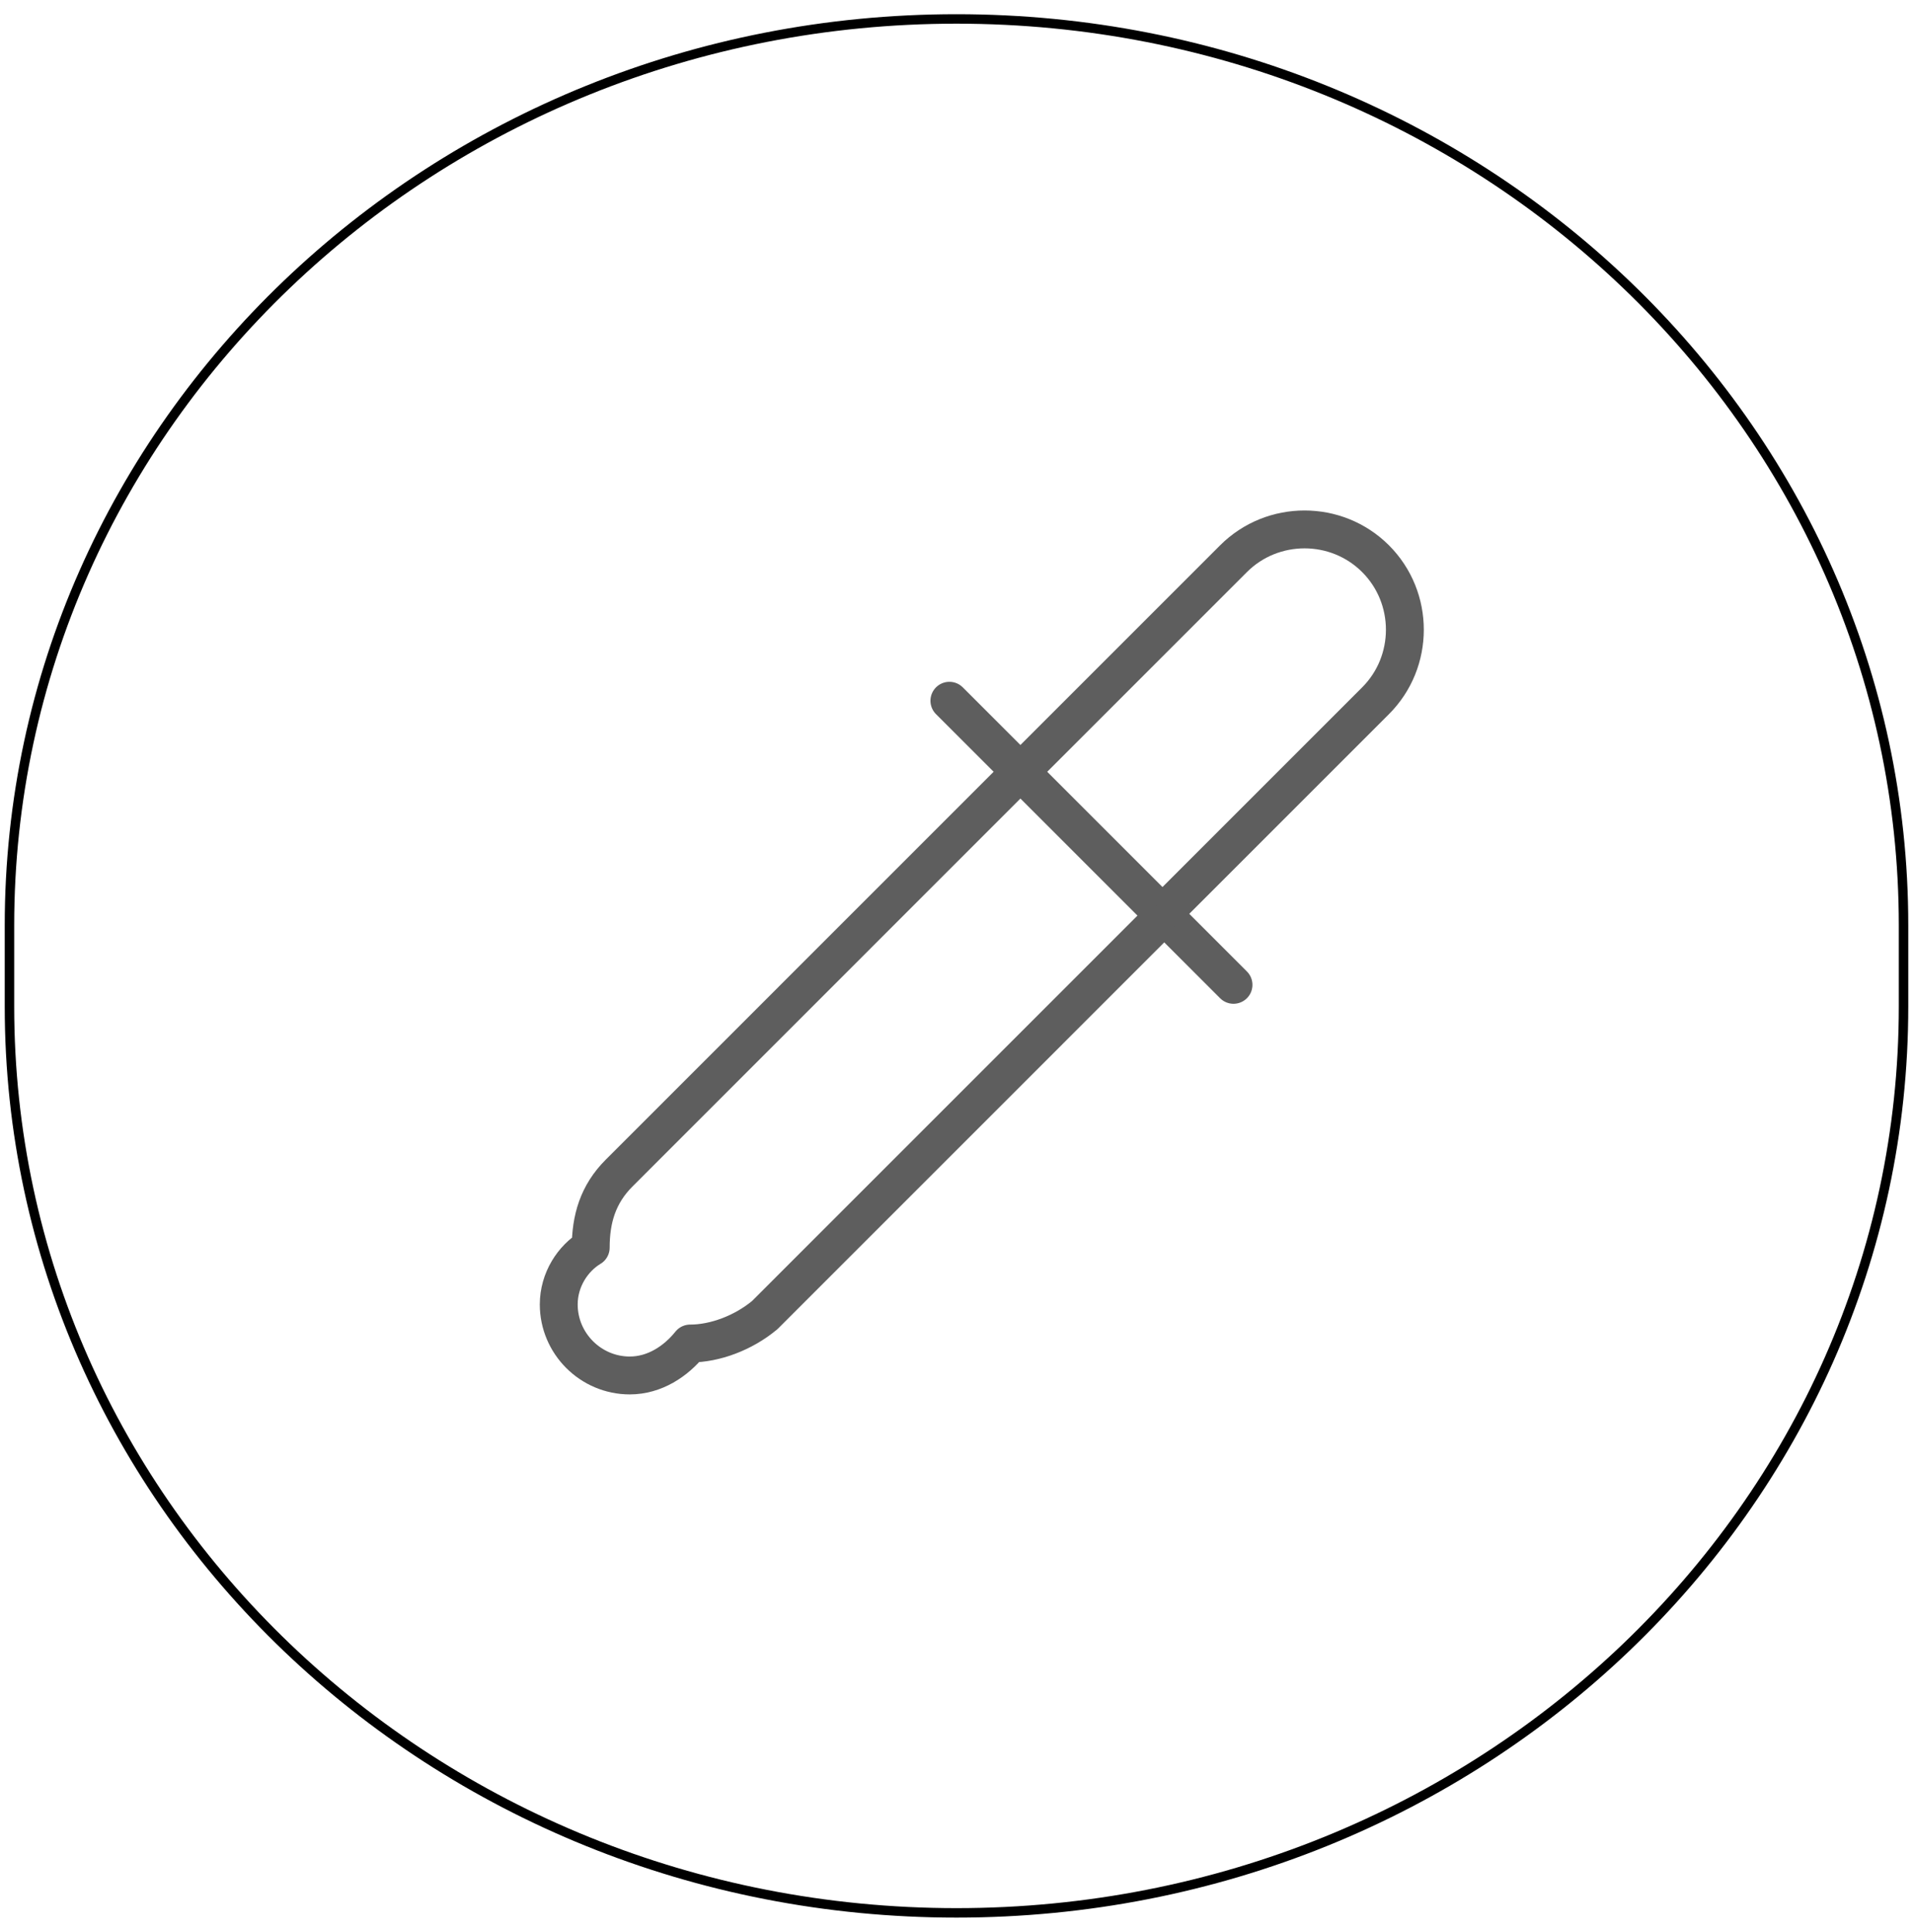 <svg width="101" height="102" viewBox="0 0 101 102" fill="none" xmlns="http://www.w3.org/2000/svg">
<path d="M50.5 1C78.115 1 100.5 22.426 100.5 48.857V53.143C100.5 79.574 78.115 101 50.5 101C22.885 101 0.5 79.574 0.5 53.143V48.857C0.5 22.426 22.885 1 50.5 1Z" stroke="black" stroke-width="0.5"/>
<path d="M50.125 37L65.125 52" stroke="#5E5E5E" stroke-width="2" stroke-miterlimit="10" stroke-linecap="round" stroke-linejoin="round"/>
<path d="M53.875 40.75L65.125 29.5C67.188 27.438 70.562 27.438 72.625 29.5C74.688 31.562 74.688 34.938 72.625 37L61.375 48.25" stroke="#5E5E5E" stroke-width="2" stroke-miterlimit="10" stroke-linecap="round" stroke-linejoin="round"/>
<path d="M53.312 41.312L32.688 61.938C31.562 63.062 31.188 64.375 31.188 65.875C30.25 66.438 29.5 67.562 29.5 68.875C29.5 70.938 31.188 72.625 33.25 72.625C34.562 72.625 35.688 71.875 36.438 70.938C37.75 70.938 39.25 70.375 40.375 69.438L61 48.812" stroke="#5E5E5E" stroke-width="2" stroke-miterlimit="10" stroke-linecap="round" stroke-linejoin="round"/>
</svg>
